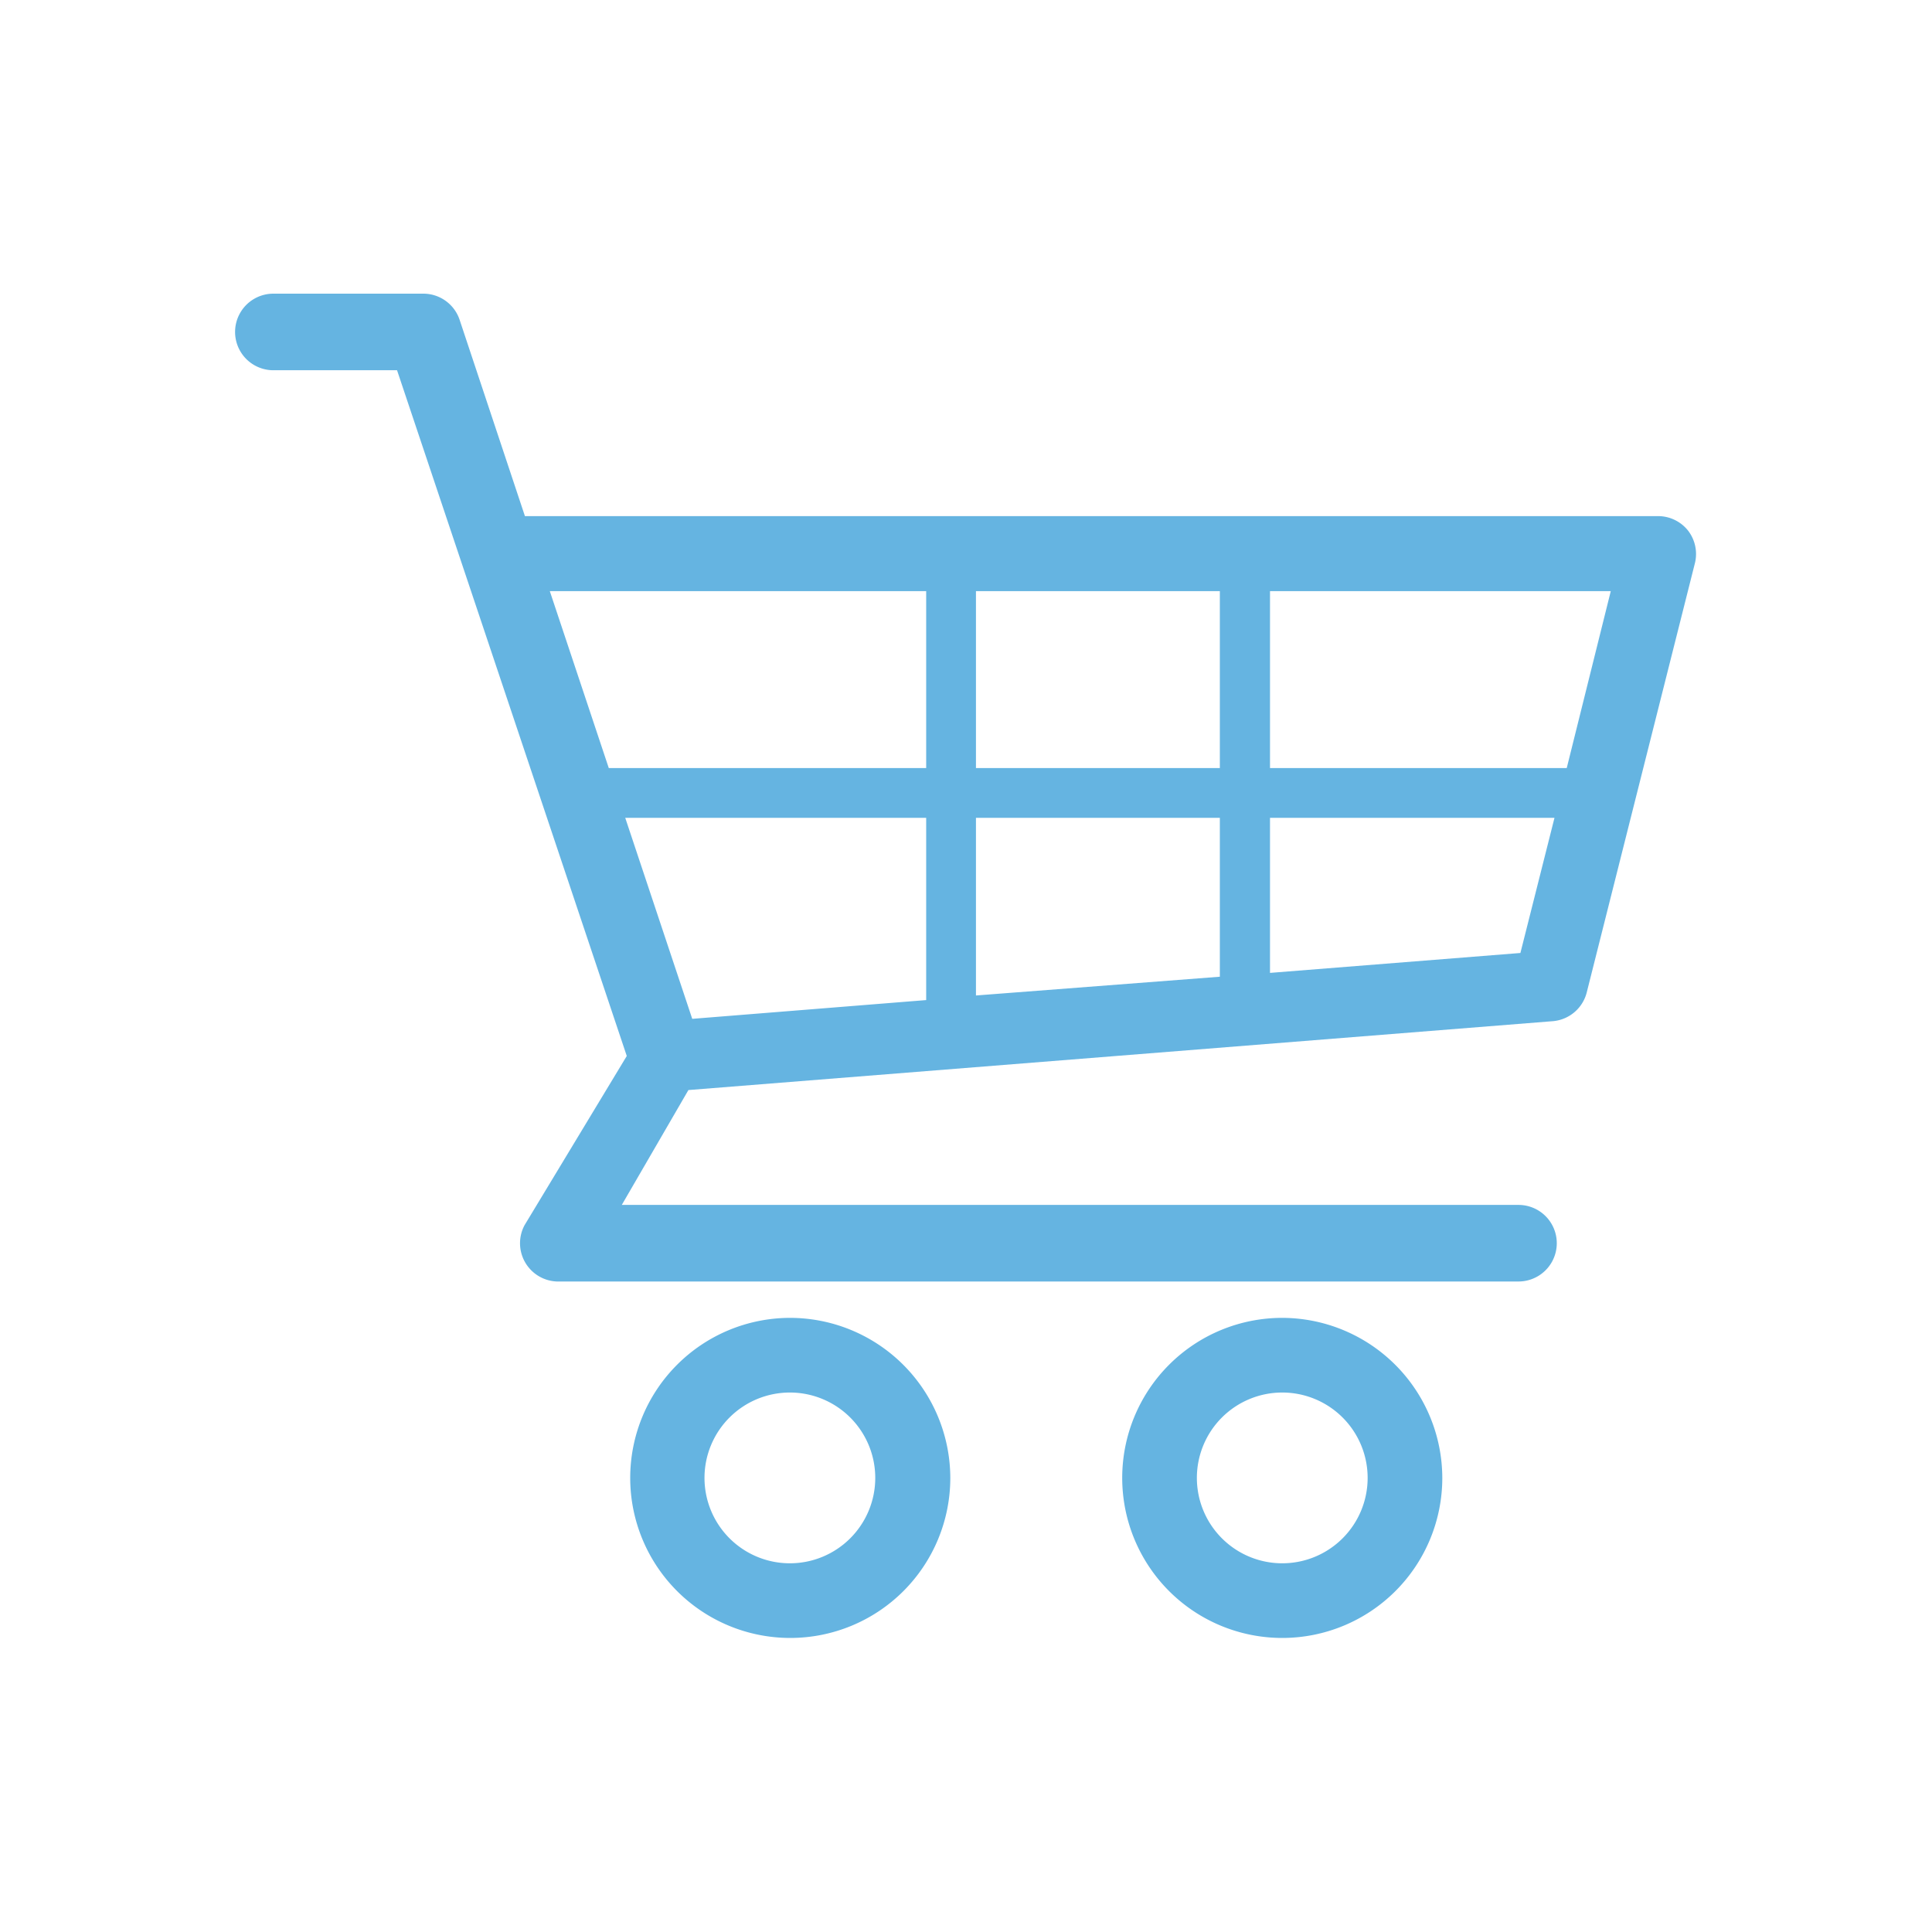 <svg id="Layer_1" data-name="Layer 1" xmlns="http://www.w3.org/2000/svg" viewBox="0 0 50.46 50.46"><defs><style>.cls-1{fill:#65b4e1;}</style></defs><title>carrito</title><path class="cls-1" d="M44.09,13.86a1,1,0,0,0-.77-.38H13.71L12,8.34a1,1,0,0,0-.93-.67H7.14a1,1,0,0,0,0,2h3.23l6,17.91L13.7,32a1,1,0,0,0,.84,1.47H39.66a1,1,0,0,0,0-2H16.24l1.74-3,22.59-1.8a1,1,0,0,0,.87-.74L44.27,14.7A1,1,0,0,0,44.09,13.86Zm-3.17,6.2H33.17V15.44h8.9ZM18.08,26.61l-1.75-5.25h7.86v4.76Zm7.41-5.25h6.37v4.15L25.49,26Zm0-1.3V15.44h6.37v4.62Zm-1.3-4.62v4.62H15.9l-1.54-4.62Zm15.52,9.45-6.54.52V21.36h7.43Z"/><path class="cls-1" d="M20.63,34.42a4.18,4.18,0,1,0,4.19,4.18A4.19,4.19,0,0,0,20.63,34.42Zm0,6.41a2.23,2.23,0,1,1,2.23-2.23A2.23,2.23,0,0,1,20.63,40.83Z"/><path class="cls-1" d="M33.49,34.42a4.18,4.18,0,1,0,4.18,4.18A4.19,4.19,0,0,0,33.49,34.42Zm0,6.41a2.23,2.23,0,1,1,2.23-2.23A2.23,2.23,0,0,1,33.49,40.83Z"/></svg>